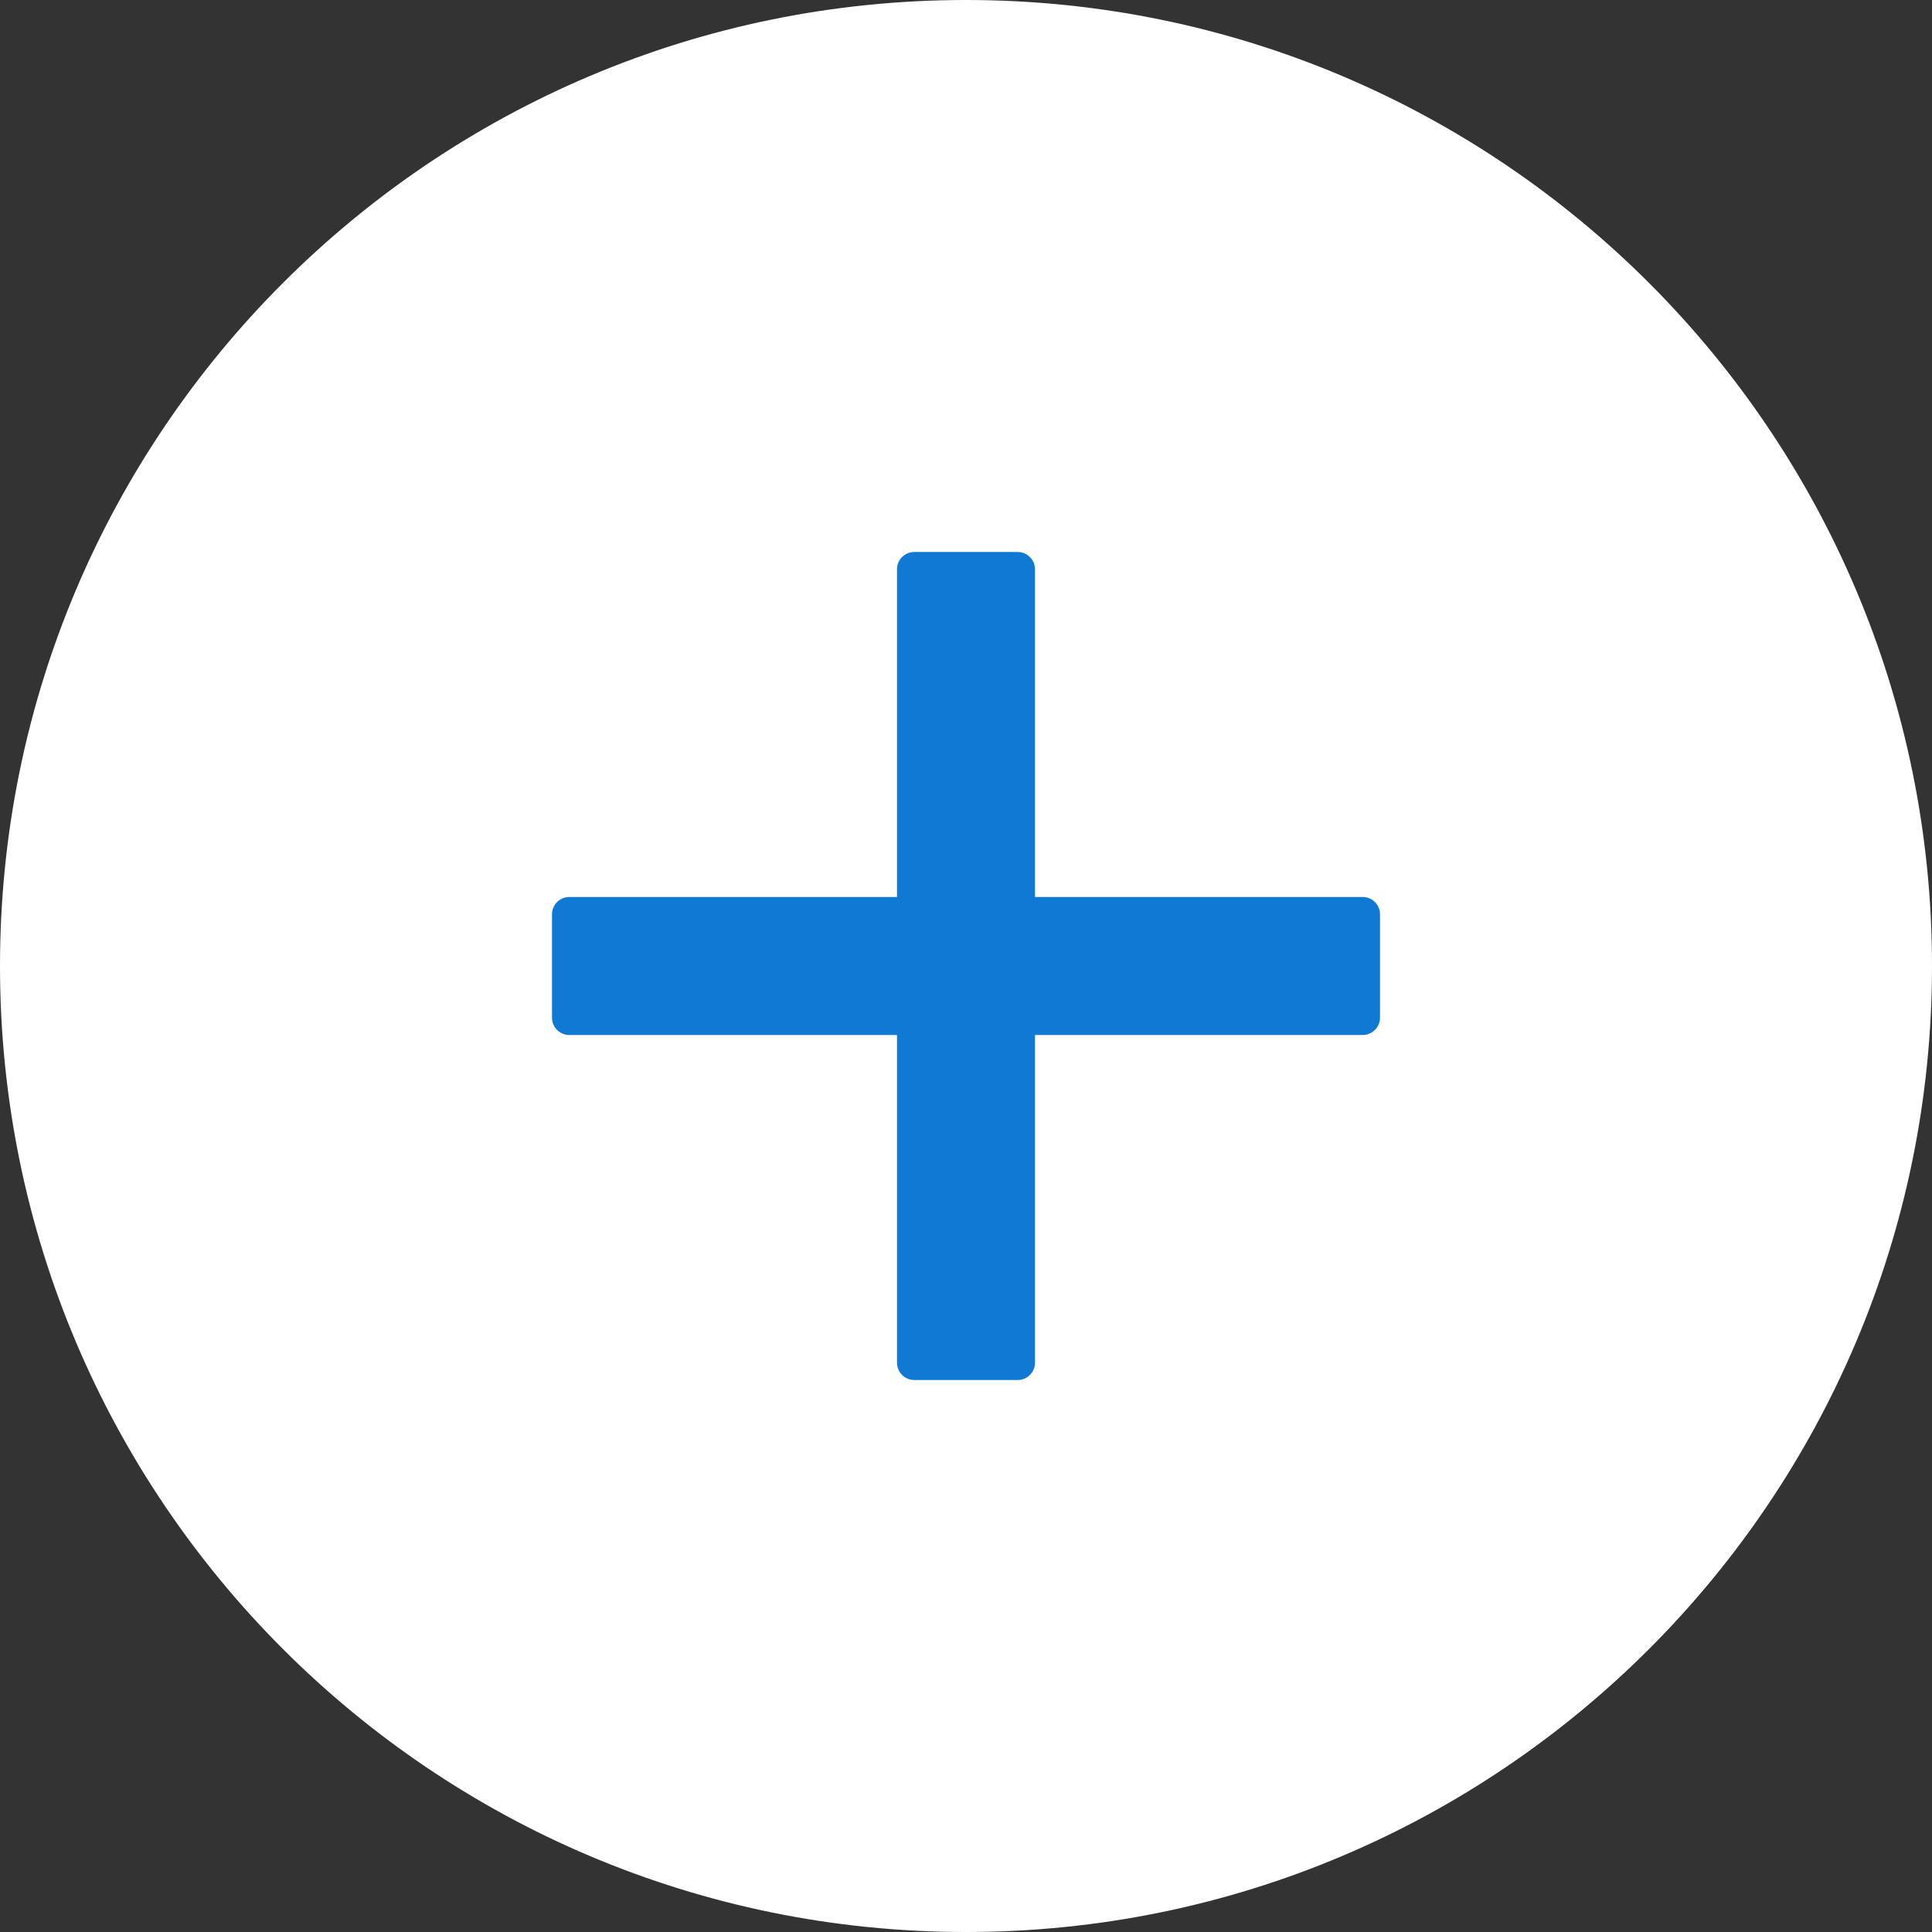 <svg width="42" height="42" viewBox="0 0 42 42" fill="none" xmlns="http://www.w3.org/2000/svg">
<rect x="0" y="0" width="42" height="42" fill="#333333" stroke="none"/>
<circle cx="12.429" cy="12.429" r="12.429" transform="matrix(-1 0 0 1 33.428 8.357)" fill="#1079D4"/>
<path d="M21 0C32.597 0 42 9.403 42 21C42 32.597 32.597 42 21 42C9.403 42 0 32.597 0 21C0 9.403 9.403 0 21 0ZM12 22.125C12 22.331 12.169 22.5 12.375 22.5H19.5V29.625C19.5 29.831 19.669 30 19.875 30H22.125C22.331 30 22.5 29.831 22.5 29.625V22.5H29.625C29.831 22.5 30 22.331 30 22.125V19.875C30 19.669 29.831 19.5 29.625 19.5H22.5V12.375C22.5 12.169 22.331 12 22.125 12H19.875C19.669 12 19.5 12.169 19.5 12.375V19.5H12.375C12.169 19.5 12 19.669 12 19.875V22.125Z" fill="white"/>
</svg>
